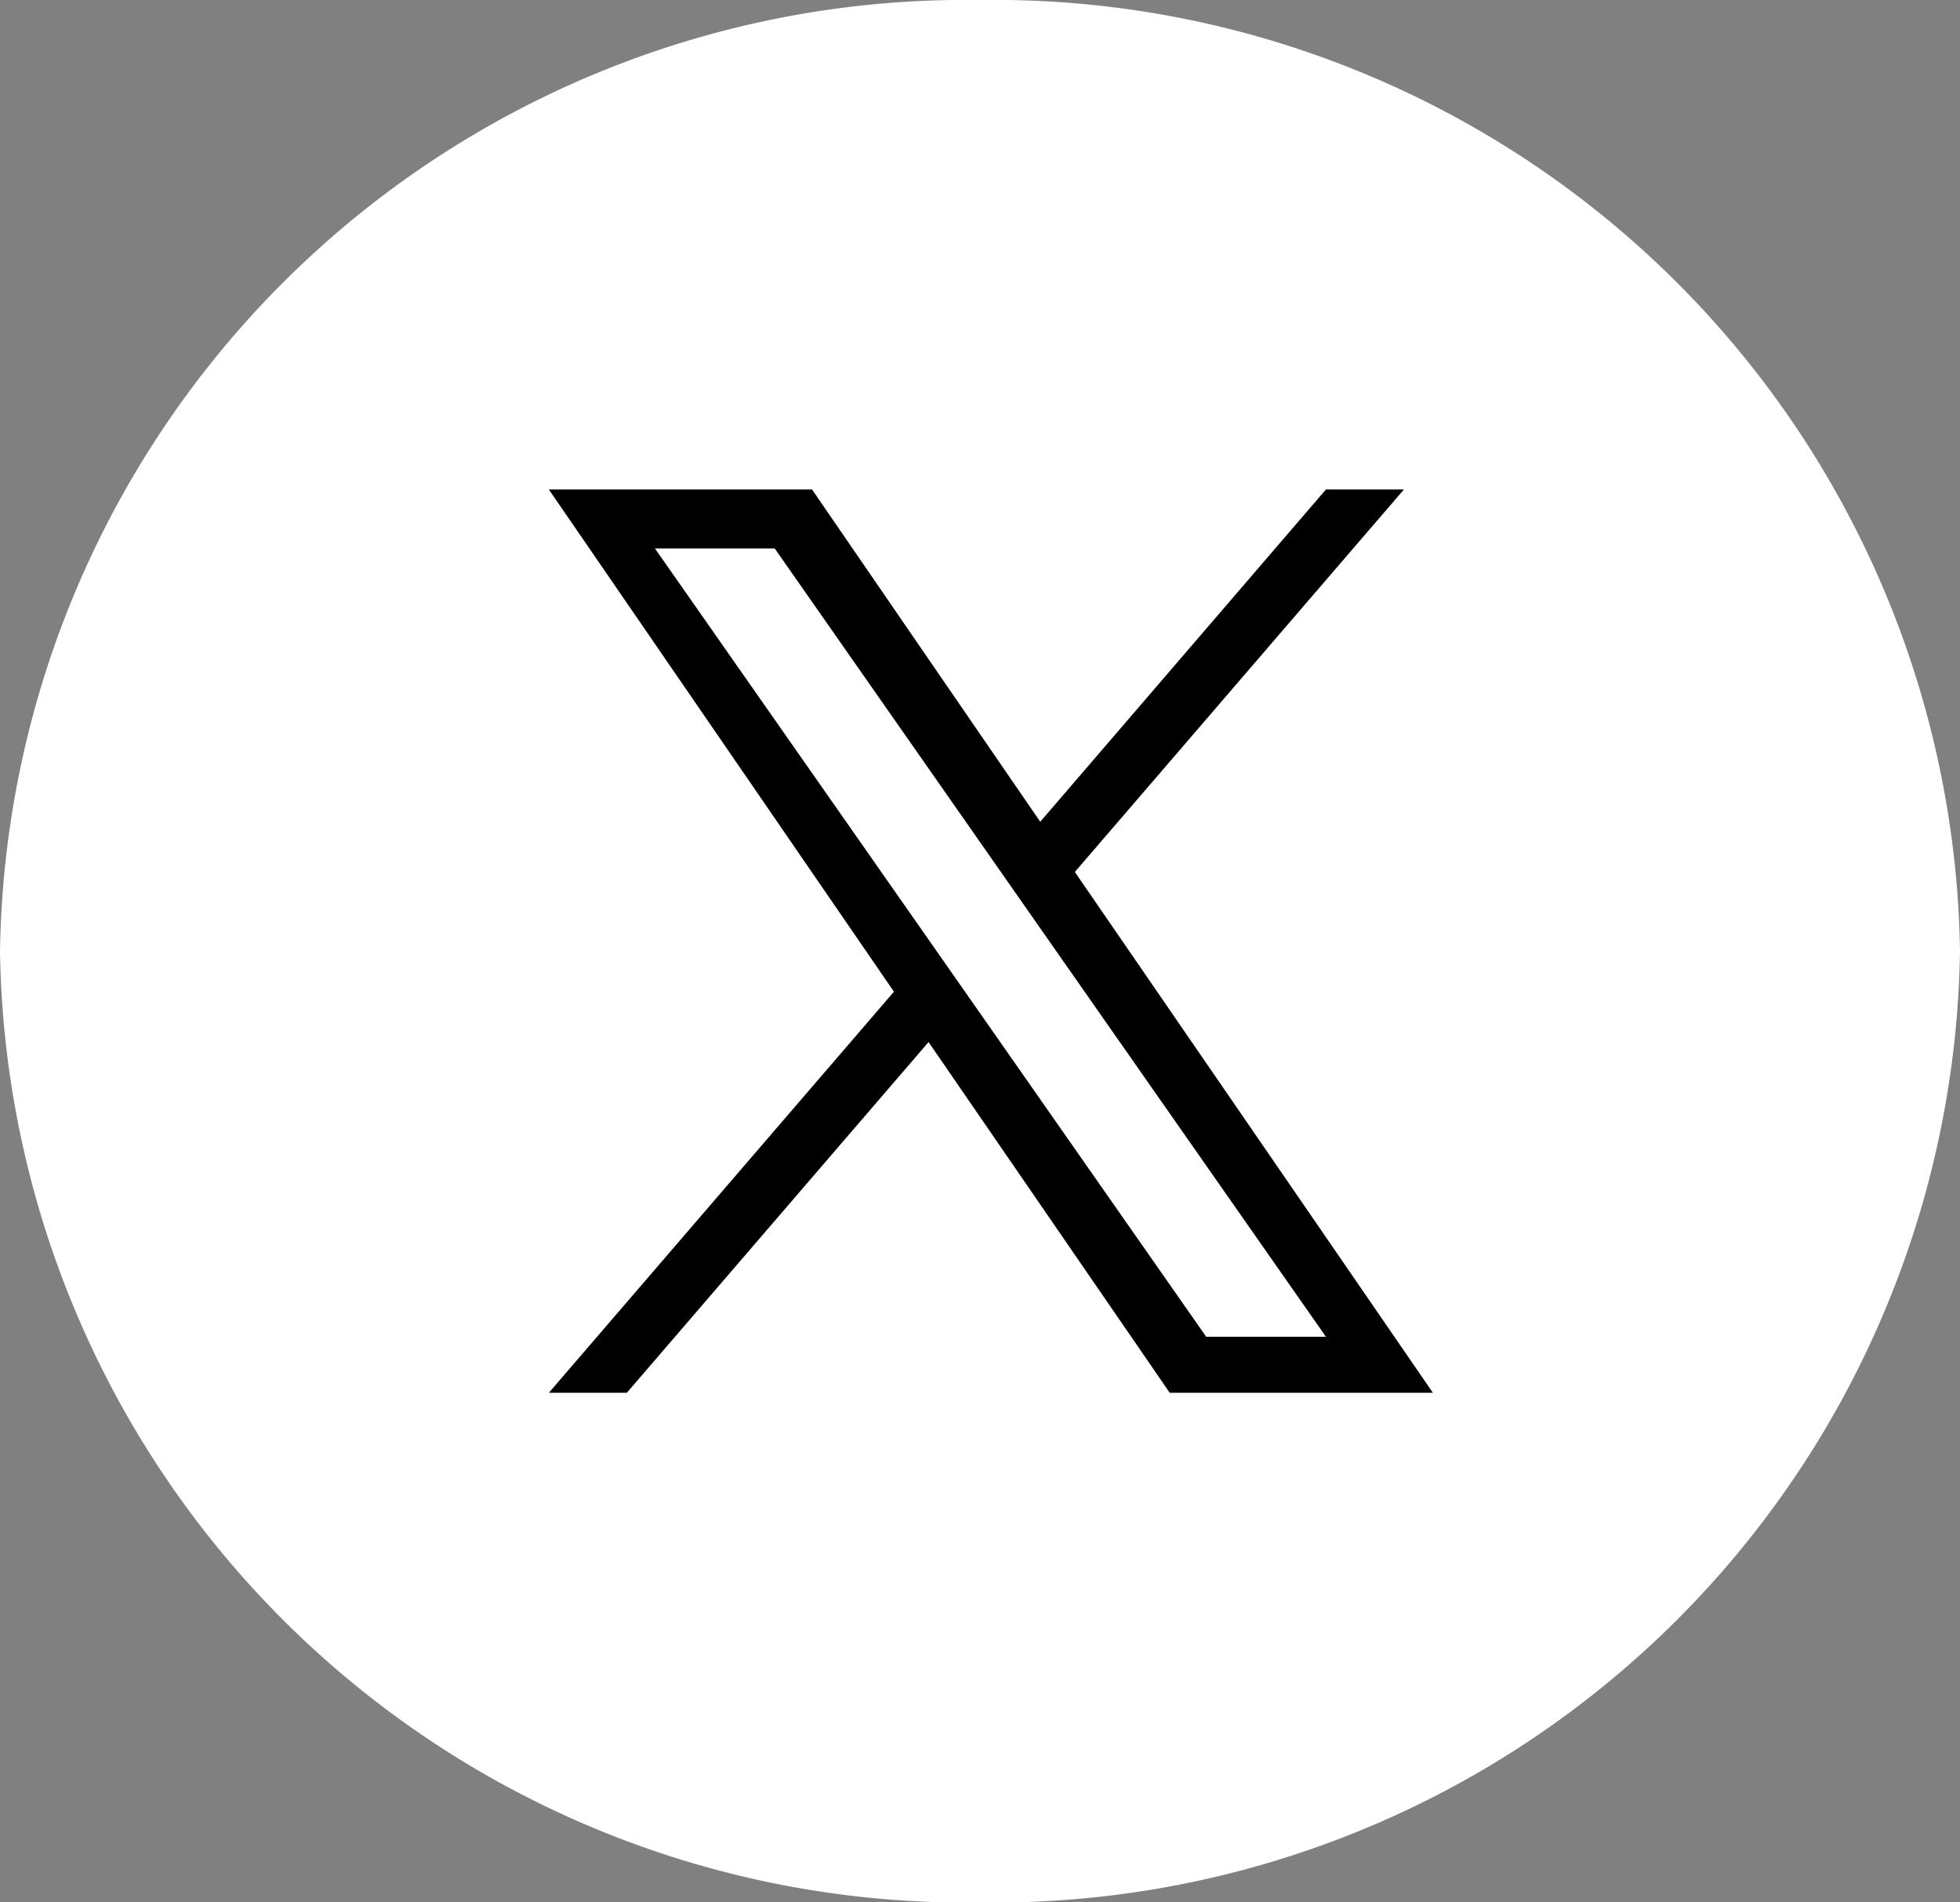 <svg xmlns="http://www.w3.org/2000/svg" width="36.574" height="35.498" viewBox="0 0 36.574 35.498">
  <rect x="0" y="0" width="36.574" height="35.498" fill="#808080" stroke="none"/>
  <g id="sns_x_white" transform="translate(-987 -775.329)">
    <path id="パス_707" data-name="パス 707" d="M18.287,0A18.024,18.024,0,0,1,36.574,17.749,18.024,18.024,0,0,1,18.287,35.5,18.024,18.024,0,0,1,0,17.749,18.024,18.024,0,0,1,18.287,0Z" transform="translate(987 775.329)" fill="#fff"/>
    <path id="パス_702" data-name="パス 702" d="M7.823,9.454h0L7.17,8.52,1.979,1.1H4.214L8.4,7.087l.652.933L14.5,15.81H12.266ZM14.5,0,9.169,6.2,4.911,0H0L6.439,9.371,0,16.855H1.455l5.63-6.544,4.5,6.544h4.911L9.815,7.137h0L15.955,0Z" transform="translate(997.242 784.463)"/>
  </g>
</svg>
